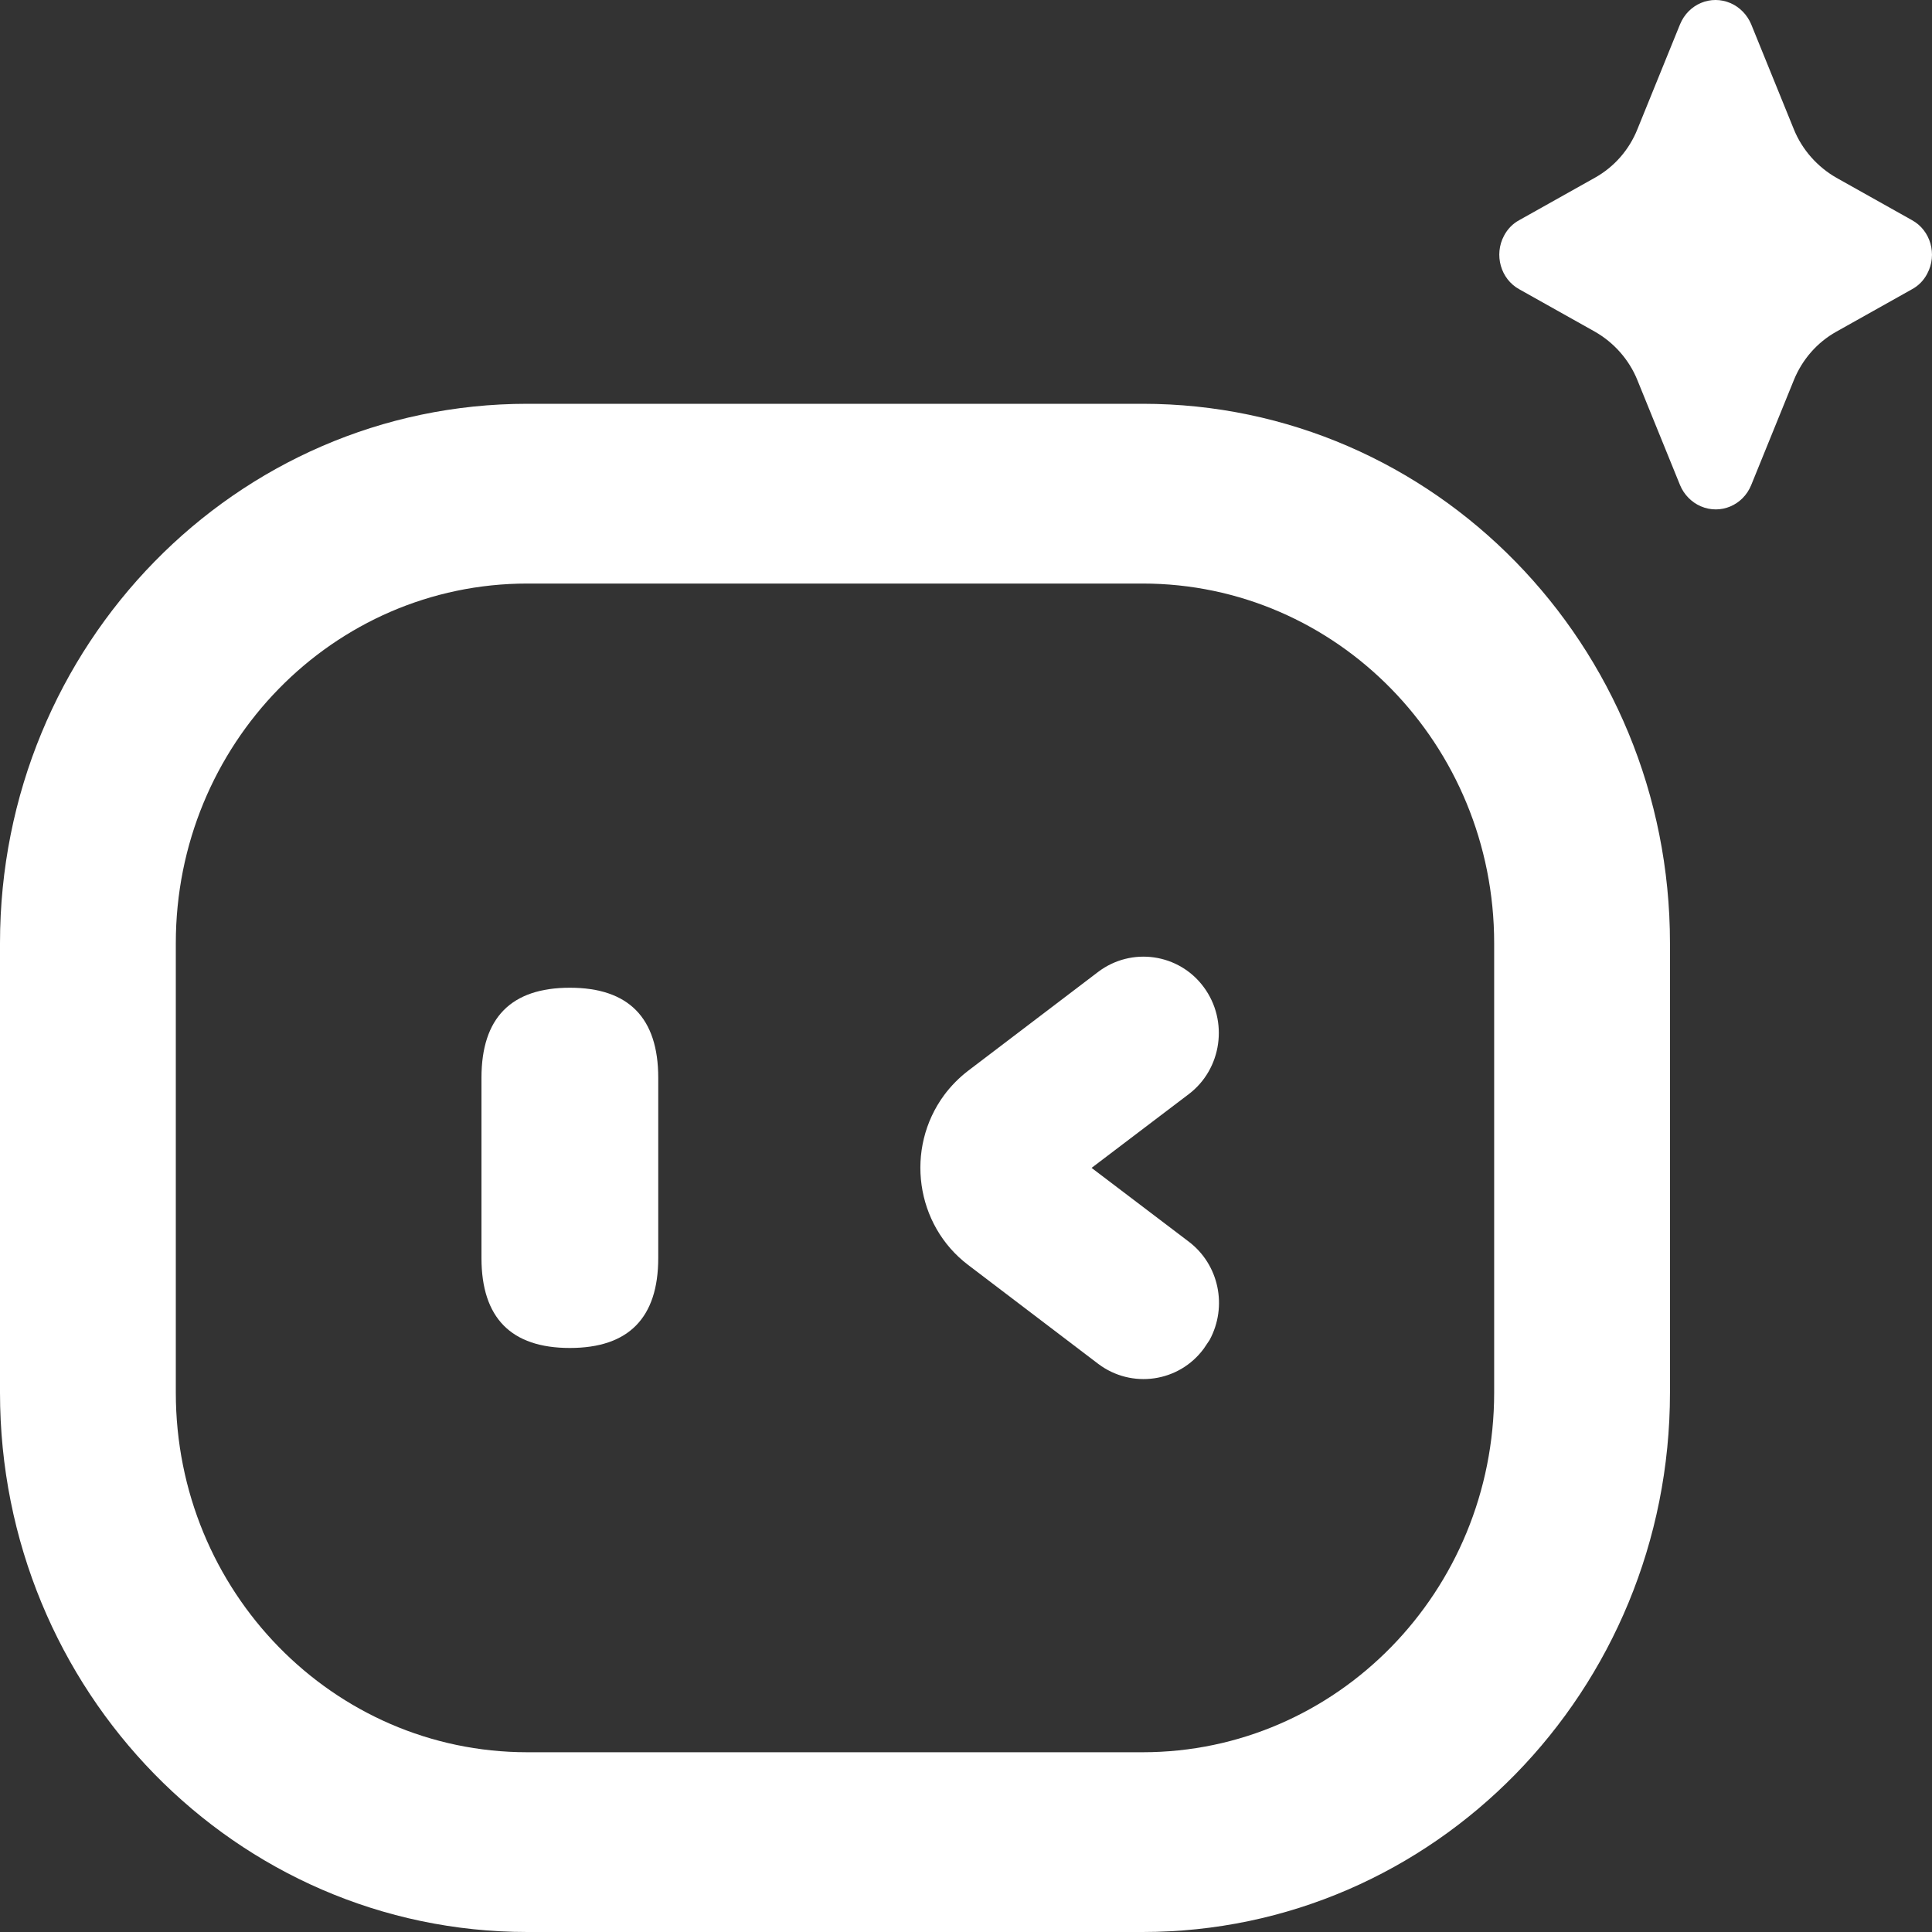 <svg width="24" height="24" viewBox="0 0 24 24" fill="none" xmlns="http://www.w3.org/2000/svg">
<rect x="0" y="0" width="24" height="24" fill="#333333" stroke="none"/>
<path d="M7.079 12.27C7.809 12.27 8.177 12.644 8.177 13.389V15.627C8.177 16.371 7.809 16.745 7.079 16.745C6.349 16.745 5.981 16.371 5.981 15.627V13.389C5.981 12.644 6.349 12.27 7.079 12.27Z" fill="white"/>
<path d="M13.642 12.073C14.056 11.76 14.646 11.844 14.954 12.263C15.263 12.681 15.18 13.279 14.767 13.592L13.56 14.508L14.767 15.424C15.142 15.708 15.252 16.228 15.026 16.646L14.954 16.753C14.646 17.172 14.056 17.255 13.642 16.942L12.027 15.714C11.371 15.217 11.239 14.268 11.729 13.603C11.812 13.491 11.917 13.385 12.027 13.301L13.642 12.073Z" fill="white"/>
<path d="M14.194 5.016C17.813 5.016 20.745 8.014 20.745 11.716V17.3C20.745 21.002 17.813 24 14.194 24H6.551C2.932 24 0 21.002 0 17.3V11.716C0 8.014 2.932 5.016 6.551 5.016H14.194ZM14.194 7.249H6.551C4.138 7.249 2.184 9.248 2.184 11.716V17.3C2.184 19.768 4.138 21.767 6.551 21.767H14.194C16.607 21.767 18.561 19.768 18.561 17.3V11.716C18.561 9.248 16.607 7.249 14.194 7.249Z" fill="white"/>
<path d="M22.283 4.724L21.754 6.026C21.651 6.278 21.372 6.395 21.127 6.289C21.012 6.239 20.919 6.144 20.87 6.026L20.341 4.724C20.238 4.467 20.047 4.254 19.812 4.12L18.874 3.594C18.64 3.466 18.558 3.164 18.683 2.929C18.727 2.845 18.792 2.778 18.874 2.734L19.812 2.208C20.052 2.074 20.238 1.862 20.341 1.604L20.87 0.302C20.974 0.05 21.252 -0.067 21.498 0.039C21.612 0.089 21.705 0.184 21.754 0.302L22.283 1.604C22.387 1.862 22.578 2.074 22.812 2.208L23.75 2.734C23.985 2.862 24.067 3.164 23.941 3.399C23.898 3.483 23.832 3.55 23.75 3.594L22.812 4.12C22.572 4.254 22.387 4.467 22.283 4.724Z" fill="white"/>
</svg>
